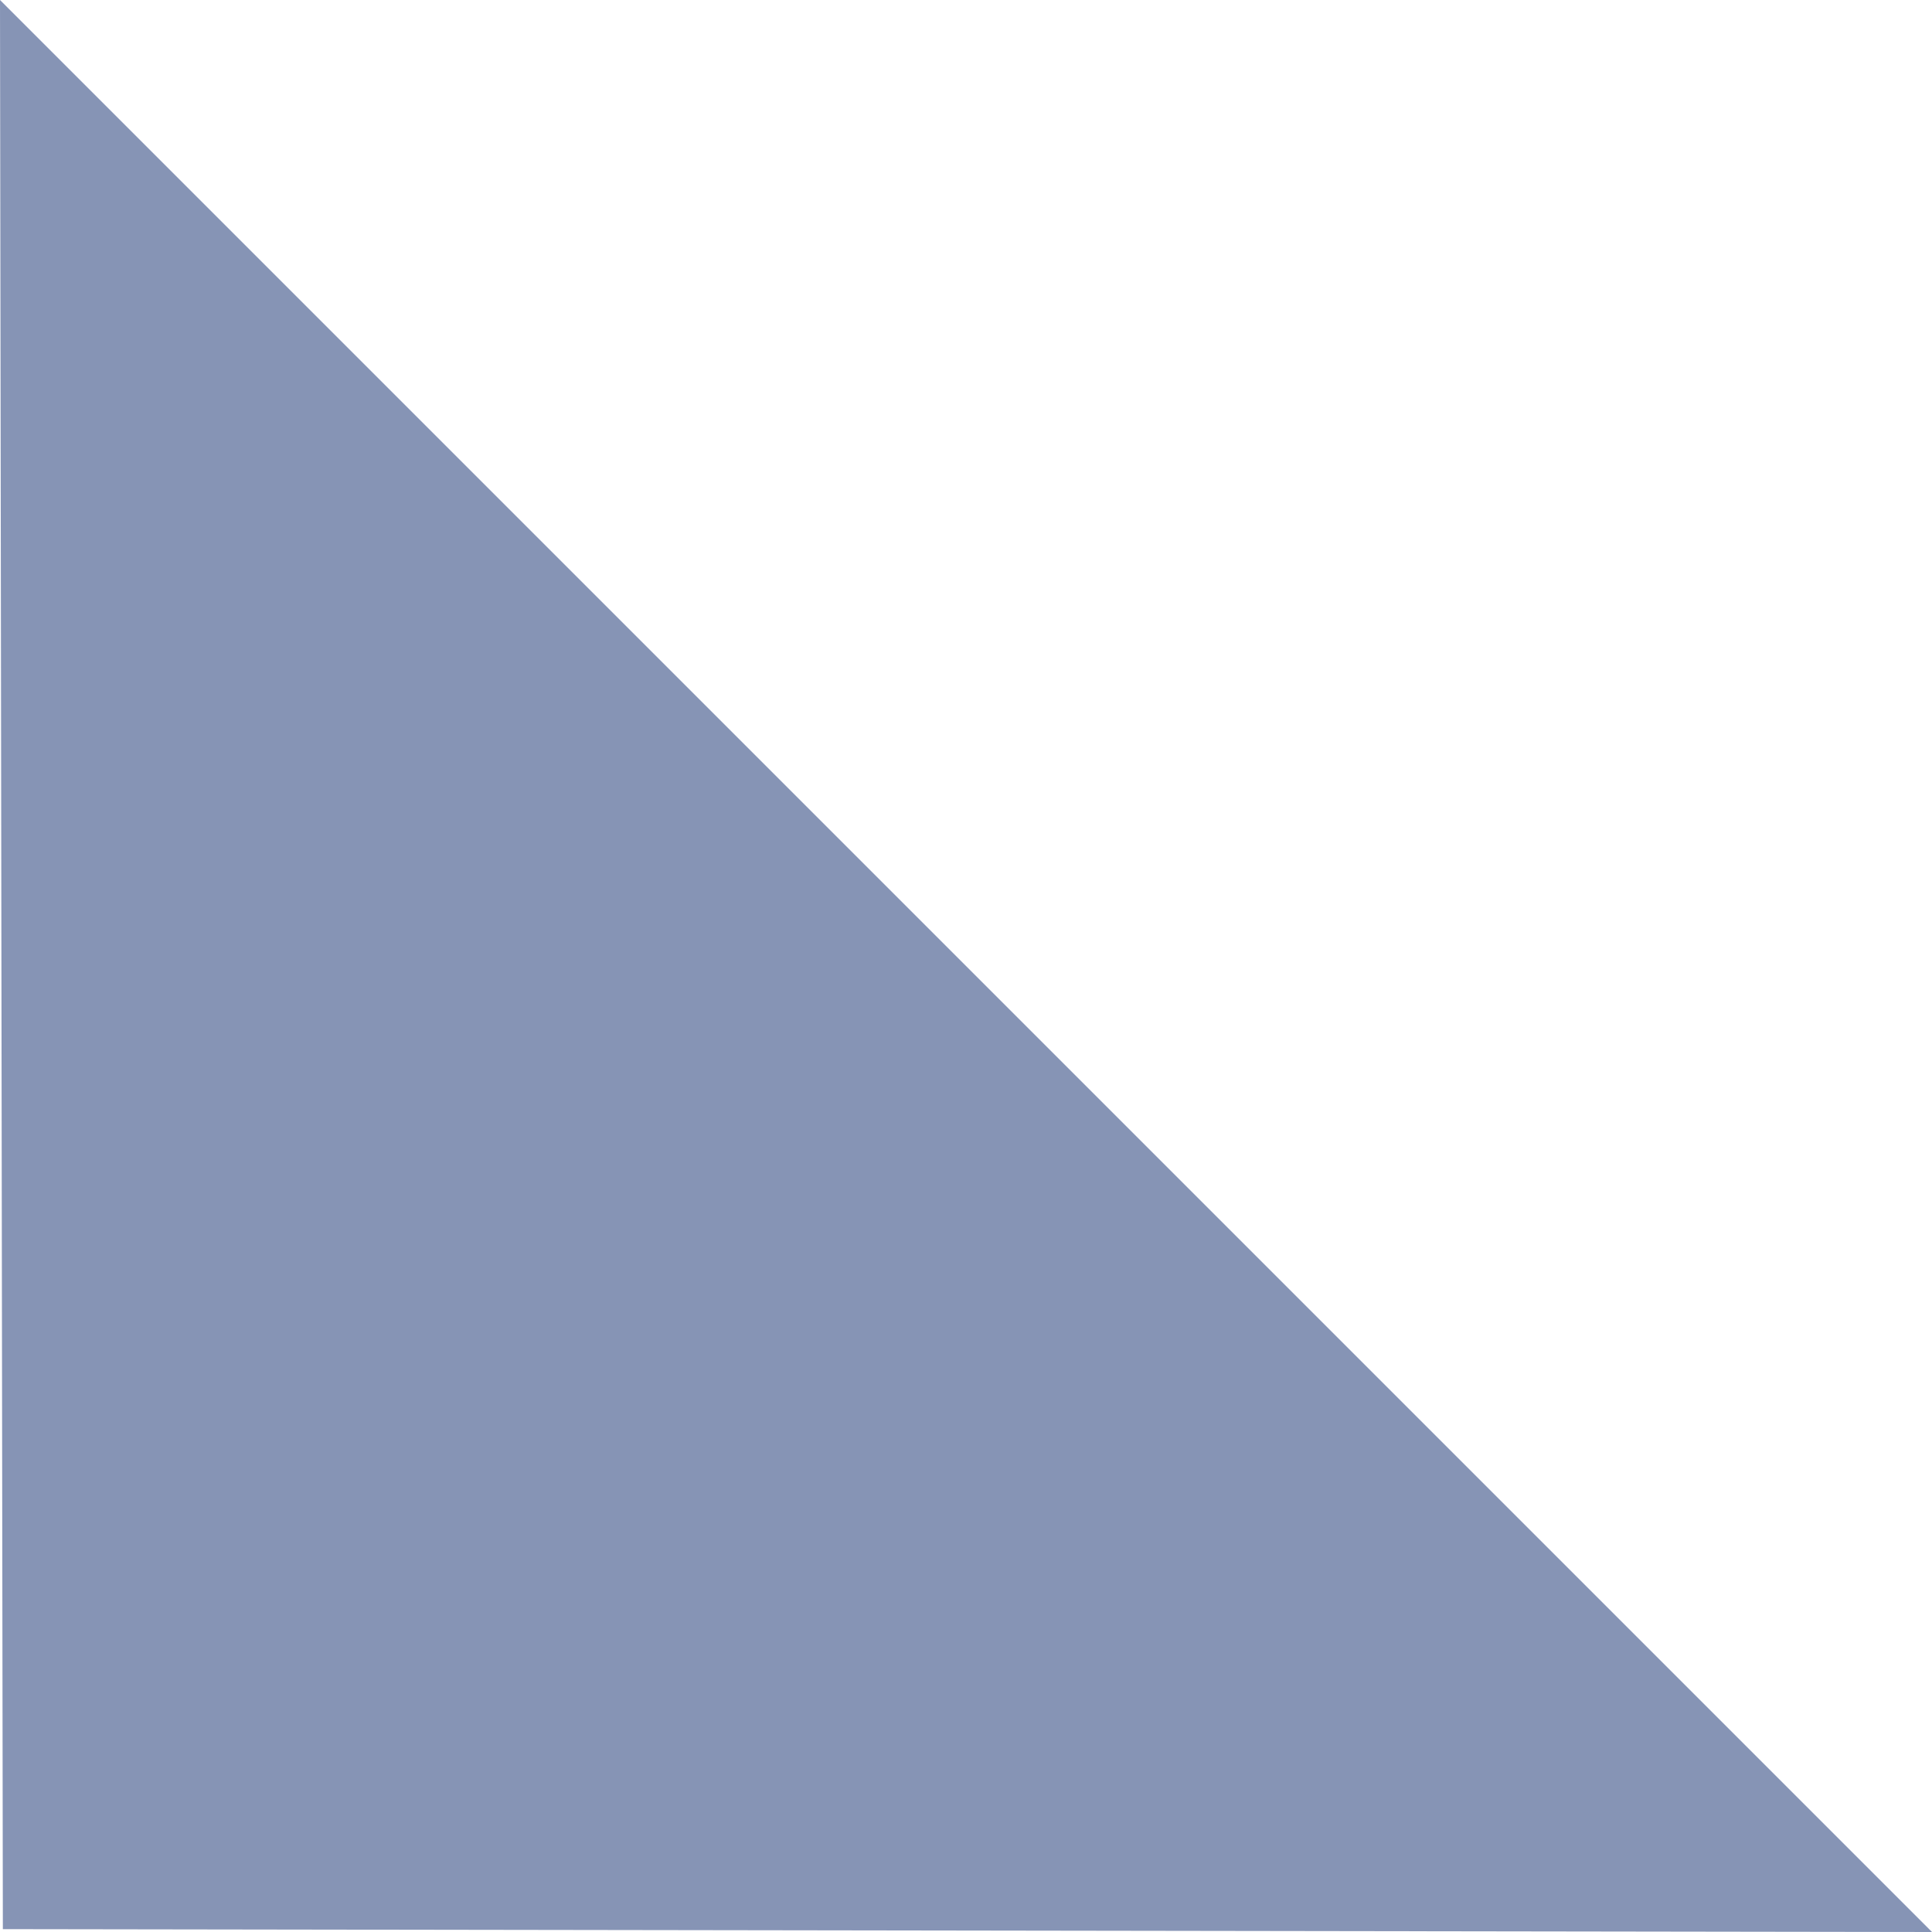 <?xml version="1.0" encoding="UTF-8"?> <svg xmlns="http://www.w3.org/2000/svg" width="229" height="229" viewBox="0 0 229 229" fill="none"> <path d="M0.338 228.662L2.7308e-06 -5.04082e-06L229 229L0.338 228.662Z" fill="#8694B5"></path> </svg> 